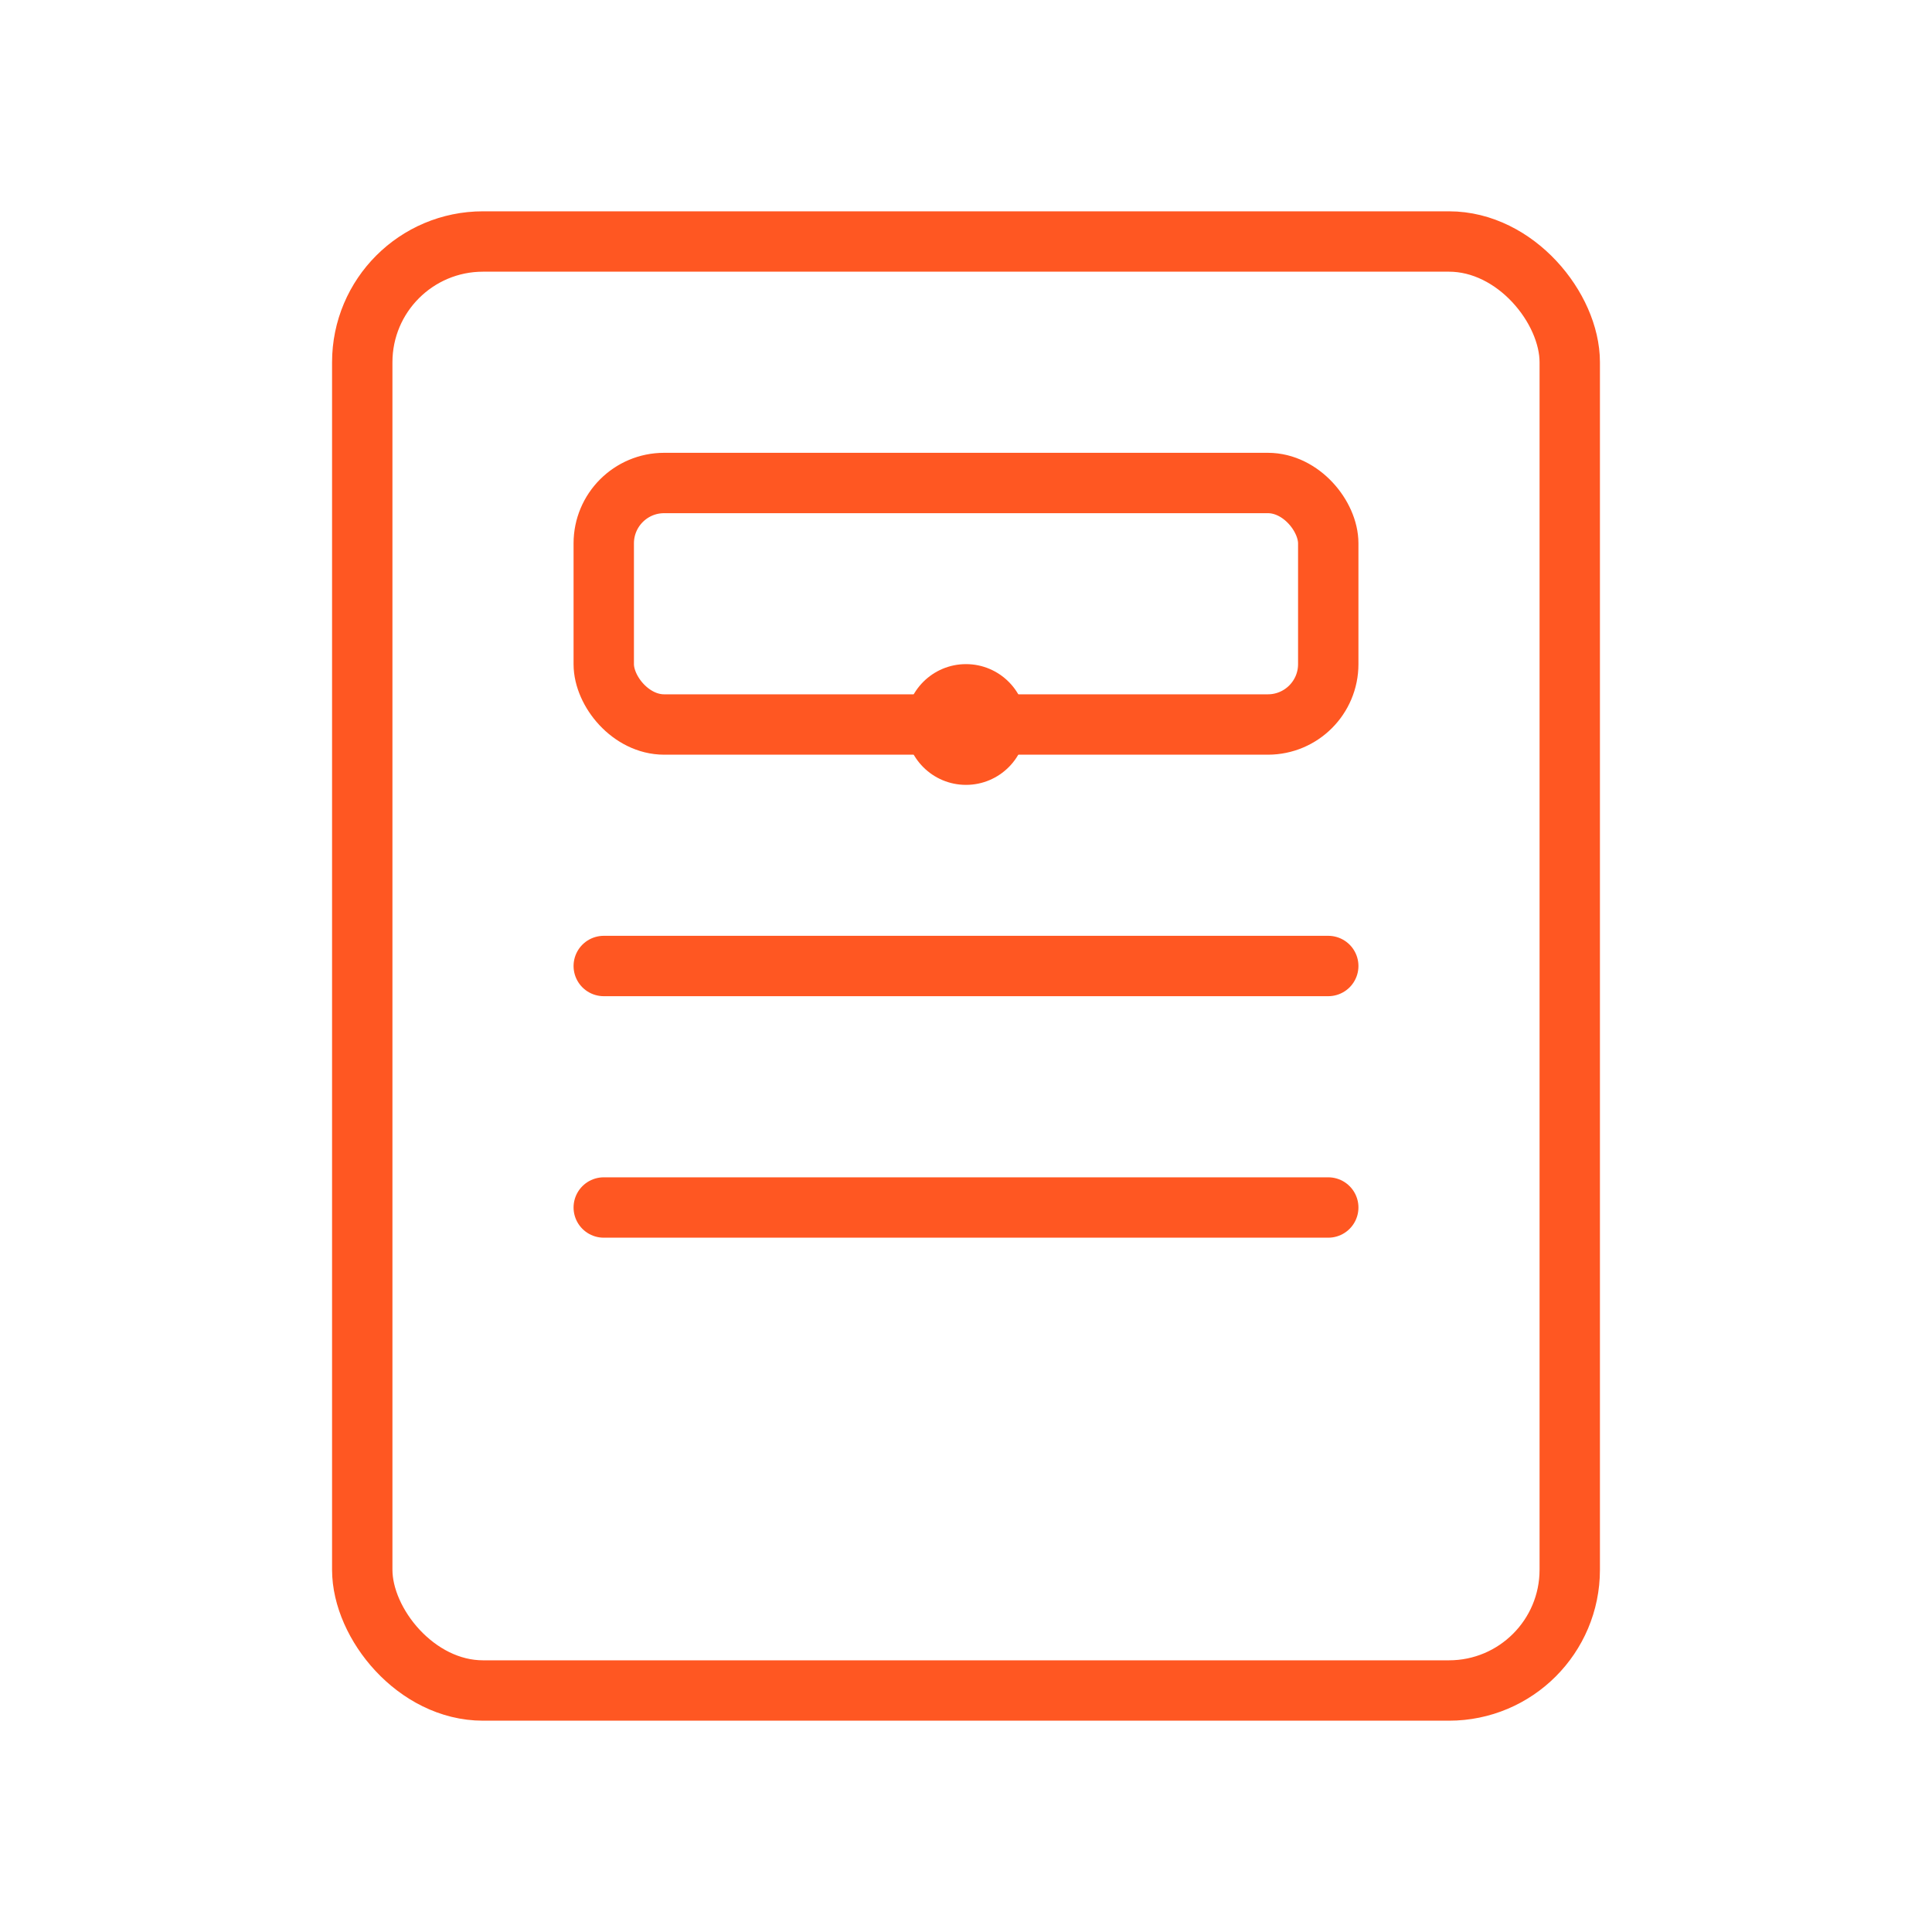 <svg width="64" height="64" viewBox="0 0 64 64" fill="none" xmlns="http://www.w3.org/2000/svg">
  <rect x="12" y="8" width="40" height="48" rx="4" stroke="#FF5722" stroke-width="2"/>
  <rect x="20" y="16" width="24" height="8" rx="2" stroke="#FF5722" stroke-width="2"/>
  <path d="M20 32H44" stroke="#FF5722" stroke-width="2" stroke-linecap="round"/>
  <path d="M20 40H44" stroke="#FF5722" stroke-width="2" stroke-linecap="round"/>
  <circle cx="32" cy="24" r="2" fill="#FF5722"/>
</svg>